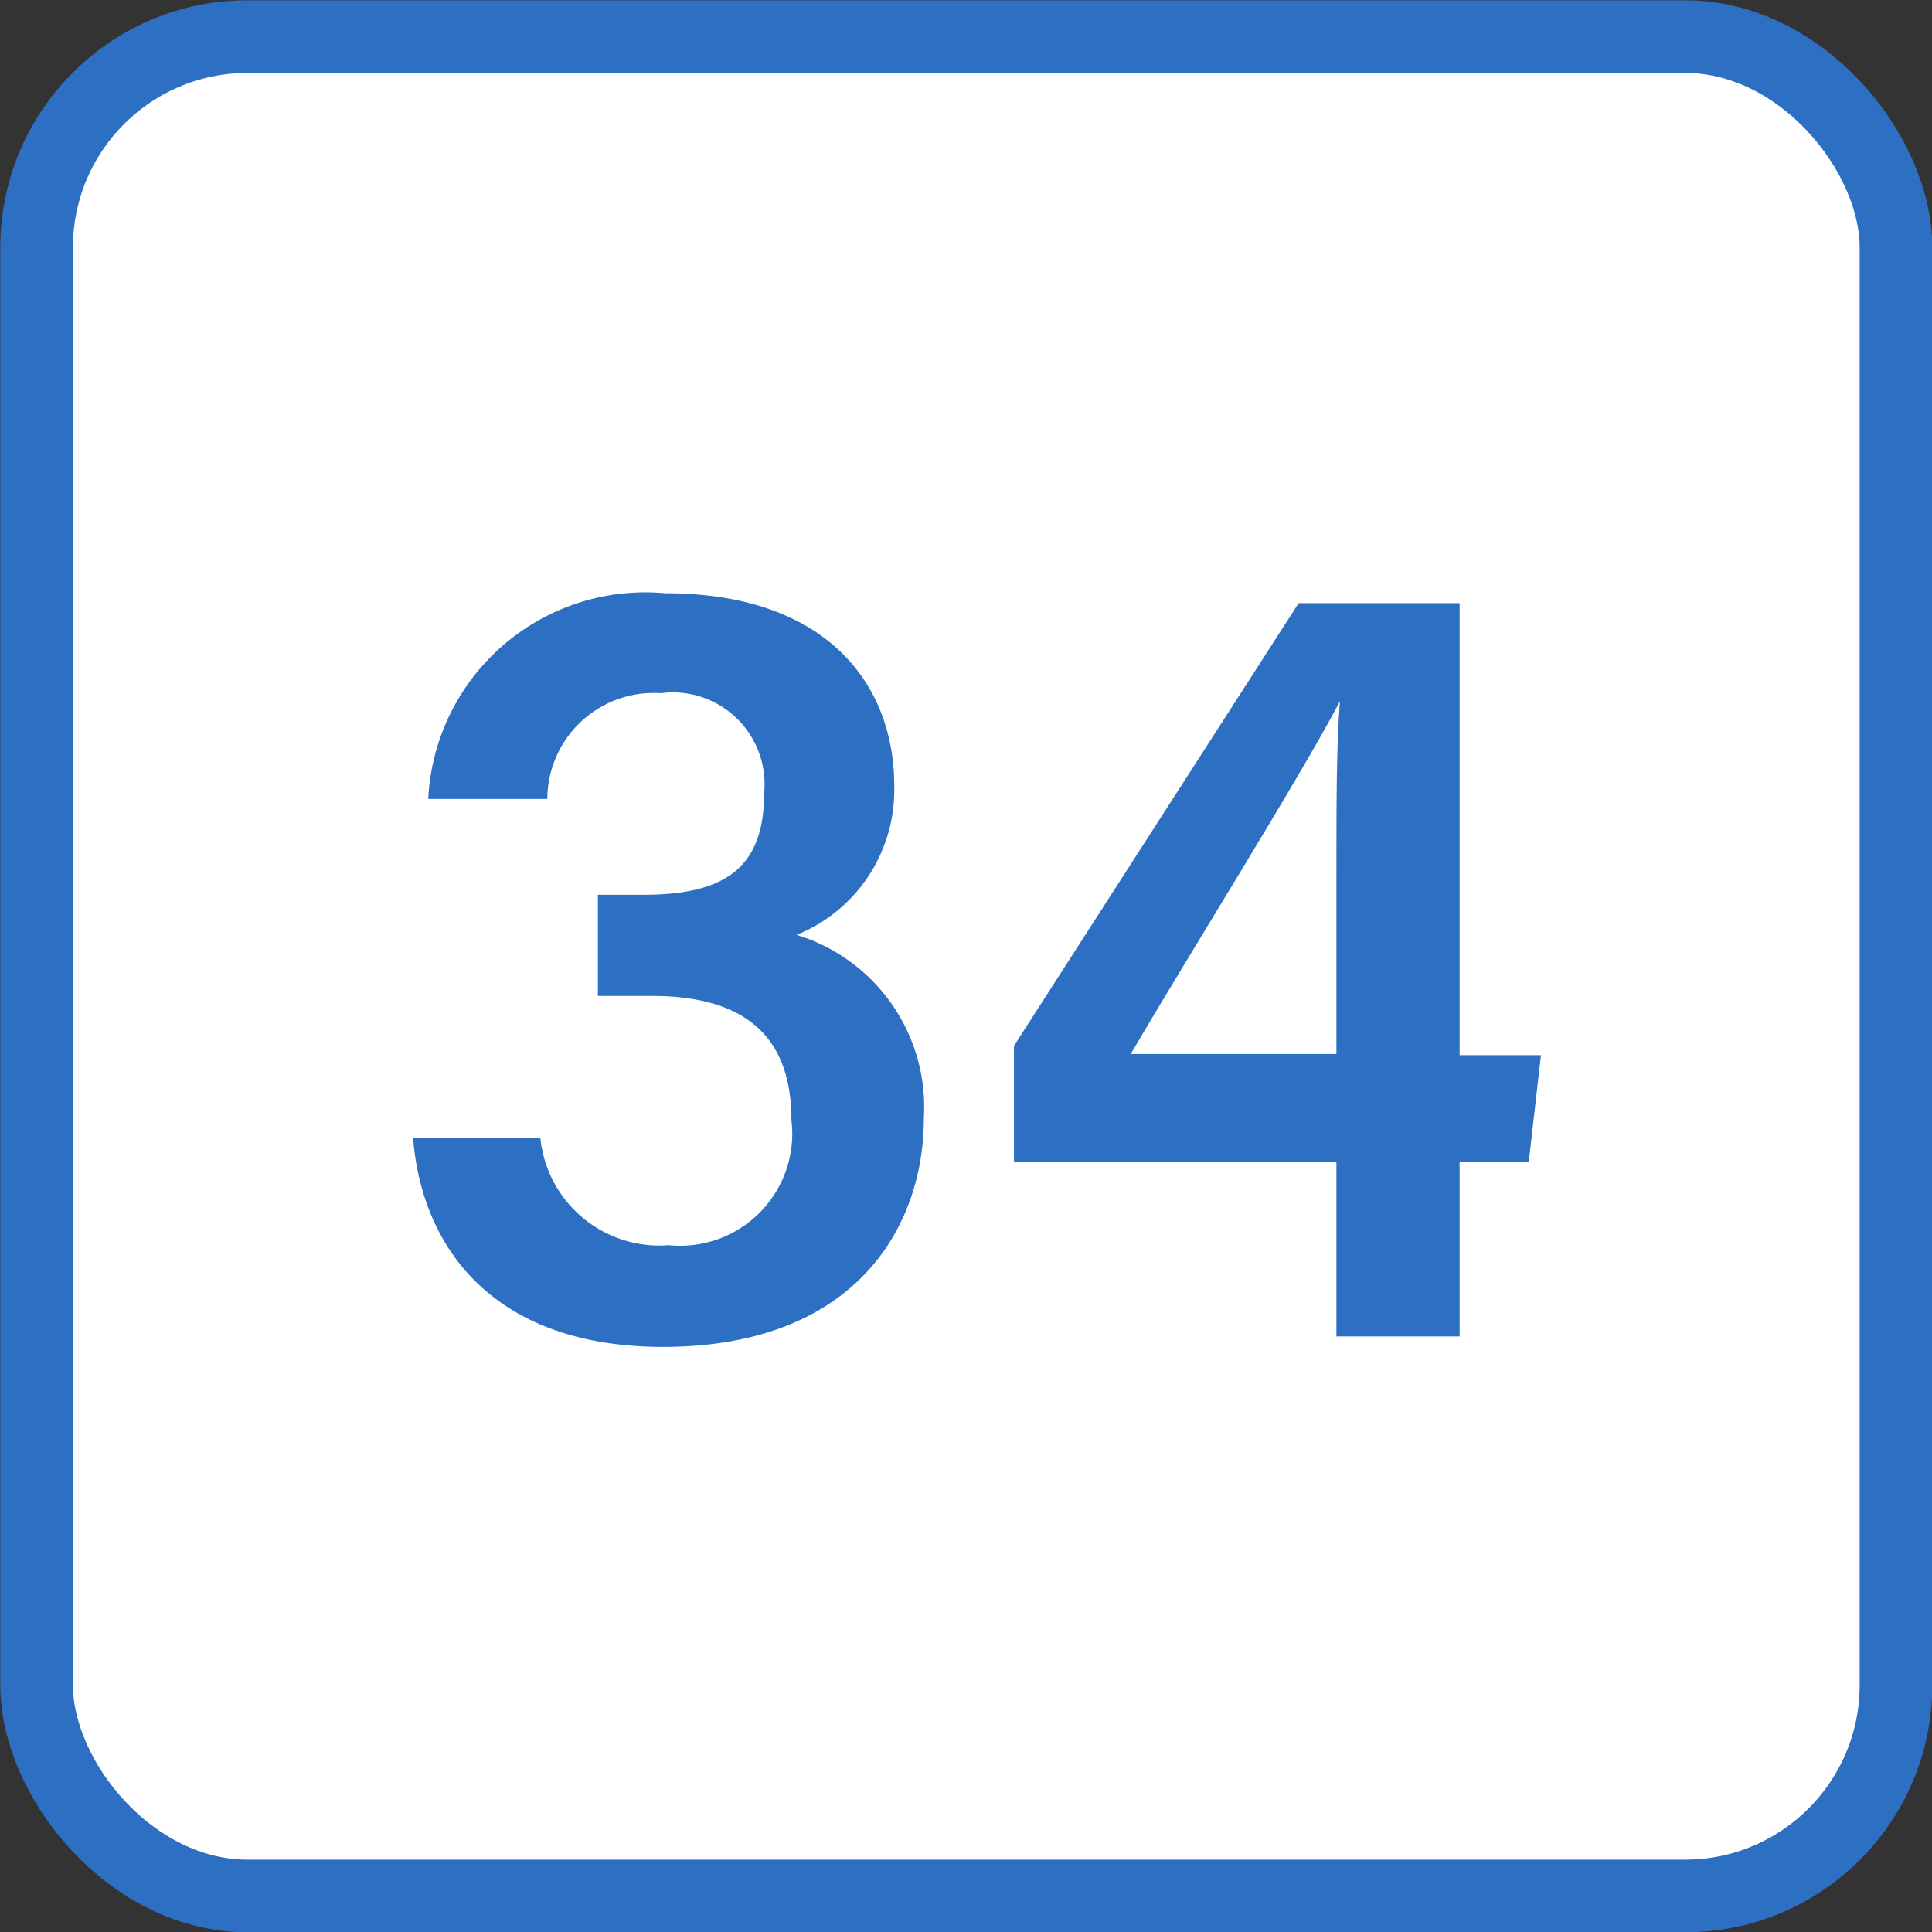 <svg xmlns="http://www.w3.org/2000/svg" viewBox="0 0 33.25 33.25"><rect x="0" y="0" width="33.25" height="33.25" fill="#333333" stroke="none"/><defs><style>.cls-1{fill:#fff;}.cls-2{fill:none;stroke:#2d70c3;stroke-linecap:round;stroke-linejoin:round;stroke-width:1.25px;}.cls-3{fill:#2d70c3;}</style></defs><g id="レイヤー_2" data-name="レイヤー 2"><g id="layer"><rect class="cls-1" x="0.63" y="0.63" width="32" height="32" rx="3.63"/><rect class="cls-2" x="0.63" y="0.63" width="32" height="32" rx="3.63"/><path class="cls-3" d="M7.37,13.75a3.74,3.74,0,0,1,4.08-3.54c2.79,0,3.94,1.58,3.94,3.31a2.69,2.69,0,0,1-1.68,2.57v0a3.1,3.1,0,0,1,2.19,3.15c0,1.91-1.21,3.94-4.49,3.94-2.91,0-4.15-1.7-4.3-3.59H9.3a2.06,2.06,0,0,0,2.21,1.84,1.93,1.93,0,0,0,2.11-2.16c0-1.53-.91-2.13-2.41-2.13h-.92V15.4h.78c1.4,0,2.08-.46,2.08-1.74a1.58,1.58,0,0,0-1.78-1.73,1.83,1.83,0,0,0-1.95,1.82Z"/><path class="cls-3" d="M23,23V20H17.45V18l4.9-7.62h2.77v7.78h1.4L26.31,20H25.12V23Zm0-7.93c0-1.3,0-2.2.06-3-.71,1.35-2.6,4.36-3.6,6.07H23Z"/></g></g></svg>